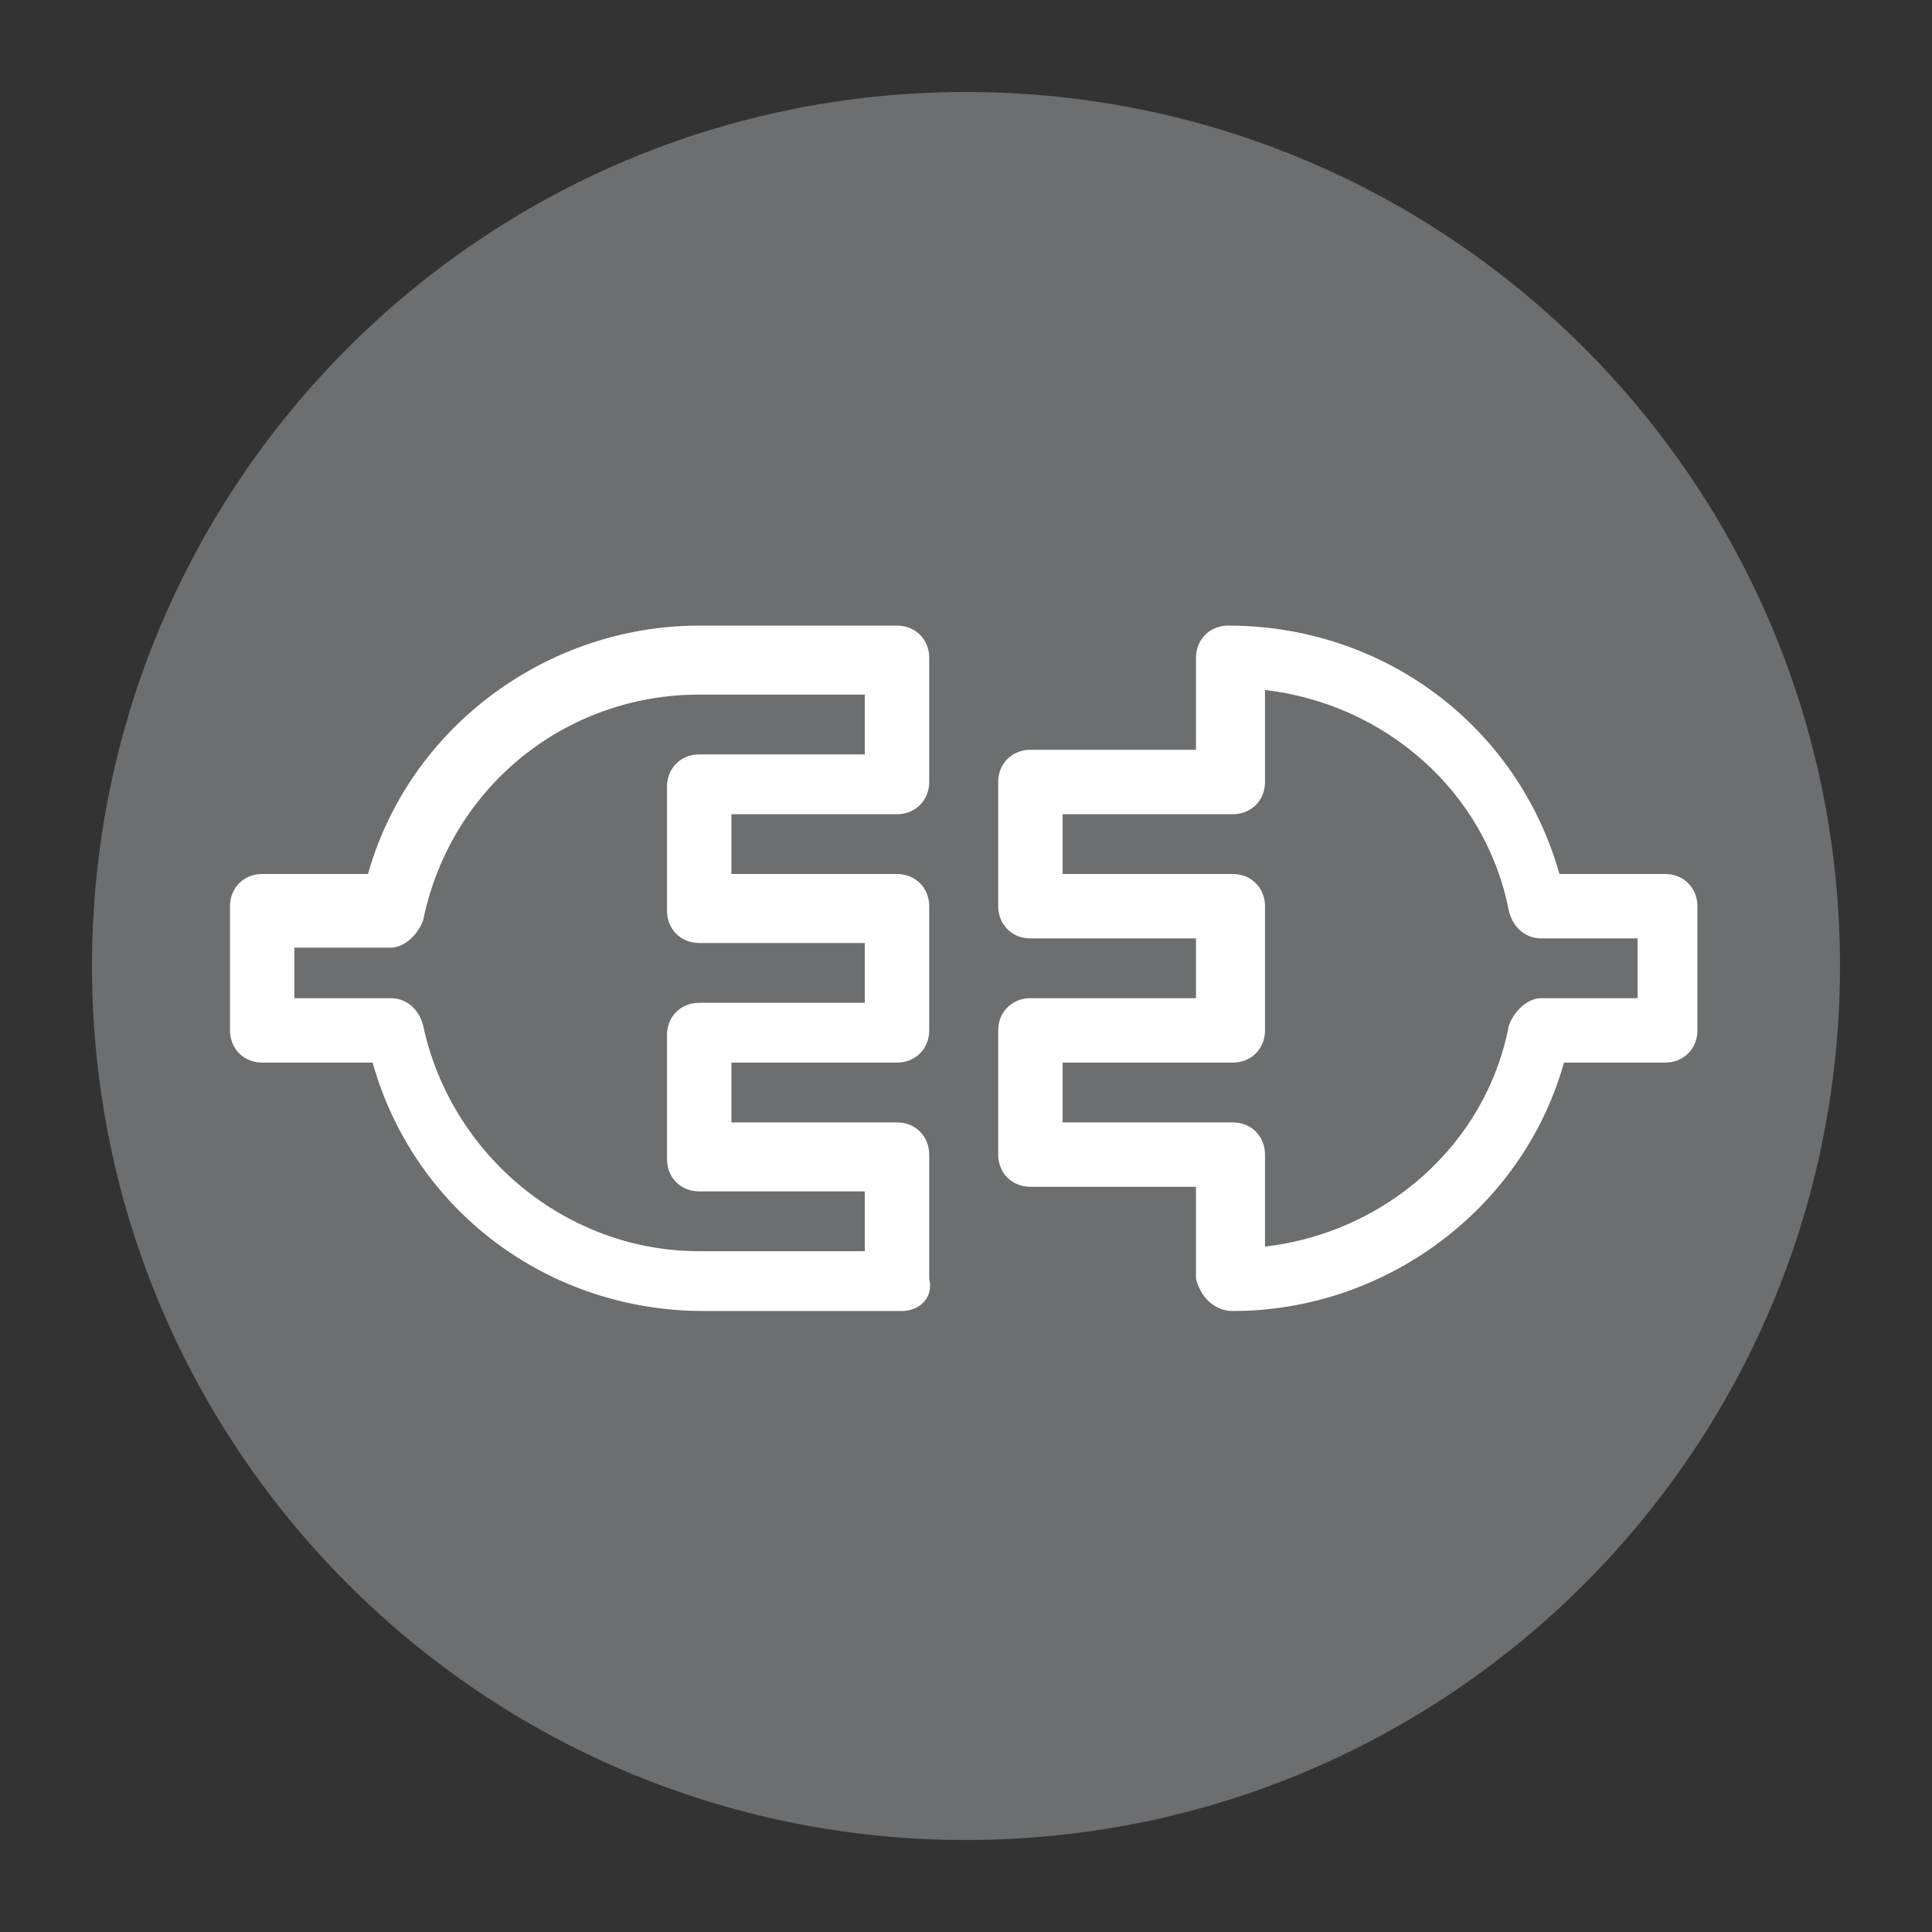 <?xml version="1.0" encoding="utf-8"?>
<!-- Generator: Adobe Illustrator 25.2.1, SVG Export Plug-In . SVG Version: 6.00 Build 0)  -->
<svg version="1.1" id="Camada_1" xmlns="http://www.w3.org/2000/svg" xmlns:xlink="http://www.w3.org/1999/xlink" x="0px" y="0px"
	 viewBox="0 0 42 42" style="enable-background:new 0 0 42 42;" xml:space="preserve">
<rect x="0" y="0" width="42" height="42" fill="#333333" stroke="none"/>
<style type="text/css">
	.st0{fill:#6D6E70;}
	.st1{fill:#FFFFFF;}
</style>
<path class="st0" d="M21,2C10.5,2,2,10.5,2,21s8.5,19,19,19s19-8.5,19-19S31.5,2,21,2z"/>
<path id="Integratio_n_Services" class="st1" d="M19.6,28.5h-4.3c-3.4,0-6.3-2.2-7.2-5.4H5.7c-0.4,0-0.7-0.3-0.7-0.7v-2.7
	c0-0.4,0.3-0.7,0.7-0.7c0,0,0,0,0,0H8c0.9-3.2,3.9-5.4,7.2-5.4h4.3c0.4,0,0.7,0.3,0.7,0.7c0,0,0,0,0,0v2.7c0,0.4-0.3,0.7-0.7,0.7
	l0,0h-3.6v1.3h3.6c0.4,0,0.7,0.3,0.7,0.7c0,0,0,0,0,0v2.7c0,0.4-0.3,0.7-0.7,0.7c0,0,0,0,0,0h-3.6v1.3h3.6c0.4,0,0.7,0.3,0.7,0.7
	l0,0v2.7C20.3,28.2,20,28.5,19.6,28.5L19.6,28.5z M6.4,21.7h2.1c0.3,0,0.6,0.2,0.7,0.6c0.6,2.8,3.1,4.9,6,4.9h3.6v-1.3h-3.6
	c-0.4,0-0.7-0.3-0.7-0.7l0,0v-2.7c0-0.4,0.3-0.7,0.7-0.7c0,0,0,0,0,0h3.6v-1.3h-3.6c-0.4,0-0.7-0.3-0.7-0.7c0,0,0,0,0,0v-2.7
	c0-0.4,0.3-0.7,0.7-0.7c0,0,0,0,0,0h3.6v-1.3h-3.6c-2.9,0-5.4,2-6,4.9c-0.1,0.3-0.4,0.6-0.7,0.6H6.4L6.4,21.7z M26.8,28.5
	c-0.4,0-0.7-0.3-0.8-0.7v-2h-3.6c-0.4,0-0.7-0.3-0.7-0.7l0,0v-2.7c0-0.4,0.3-0.7,0.7-0.7c0,0,0,0,0,0H26v-1.3h-3.6
	c-0.4,0-0.7-0.3-0.7-0.7l0,0v-2.7c0-0.4,0.3-0.7,0.7-0.7c0,0,0,0,0,0H26v-2c0-0.4,0.3-0.7,0.7-0.7l0,0l0,0c3.4,0,6.3,2.2,7.2,5.4
	h2.3c0.4,0,0.7,0.3,0.7,0.7l0,0v2.7c0,0.4-0.3,0.7-0.7,0.7H34C33.1,26.3,30.1,28.5,26.8,28.5z M23.1,24.4h3.7c0.4,0,0.7,0.3,0.7,0.7
	l0,0v2c2.6-0.3,4.8-2.2,5.3-4.8c0.1-0.3,0.4-0.6,0.7-0.6h2.1v-1.3h-2.1c-0.3,0-0.6-0.2-0.7-0.6c-0.5-2.6-2.7-4.5-5.3-4.8v2
	c0,0.4-0.3,0.7-0.7,0.7h-3.7v1.3h3.7c0.4,0,0.7,0.3,0.7,0.7l0,0v2.7c0,0.4-0.3,0.7-0.7,0.7h-3.7V24.4z"/>
</svg>
